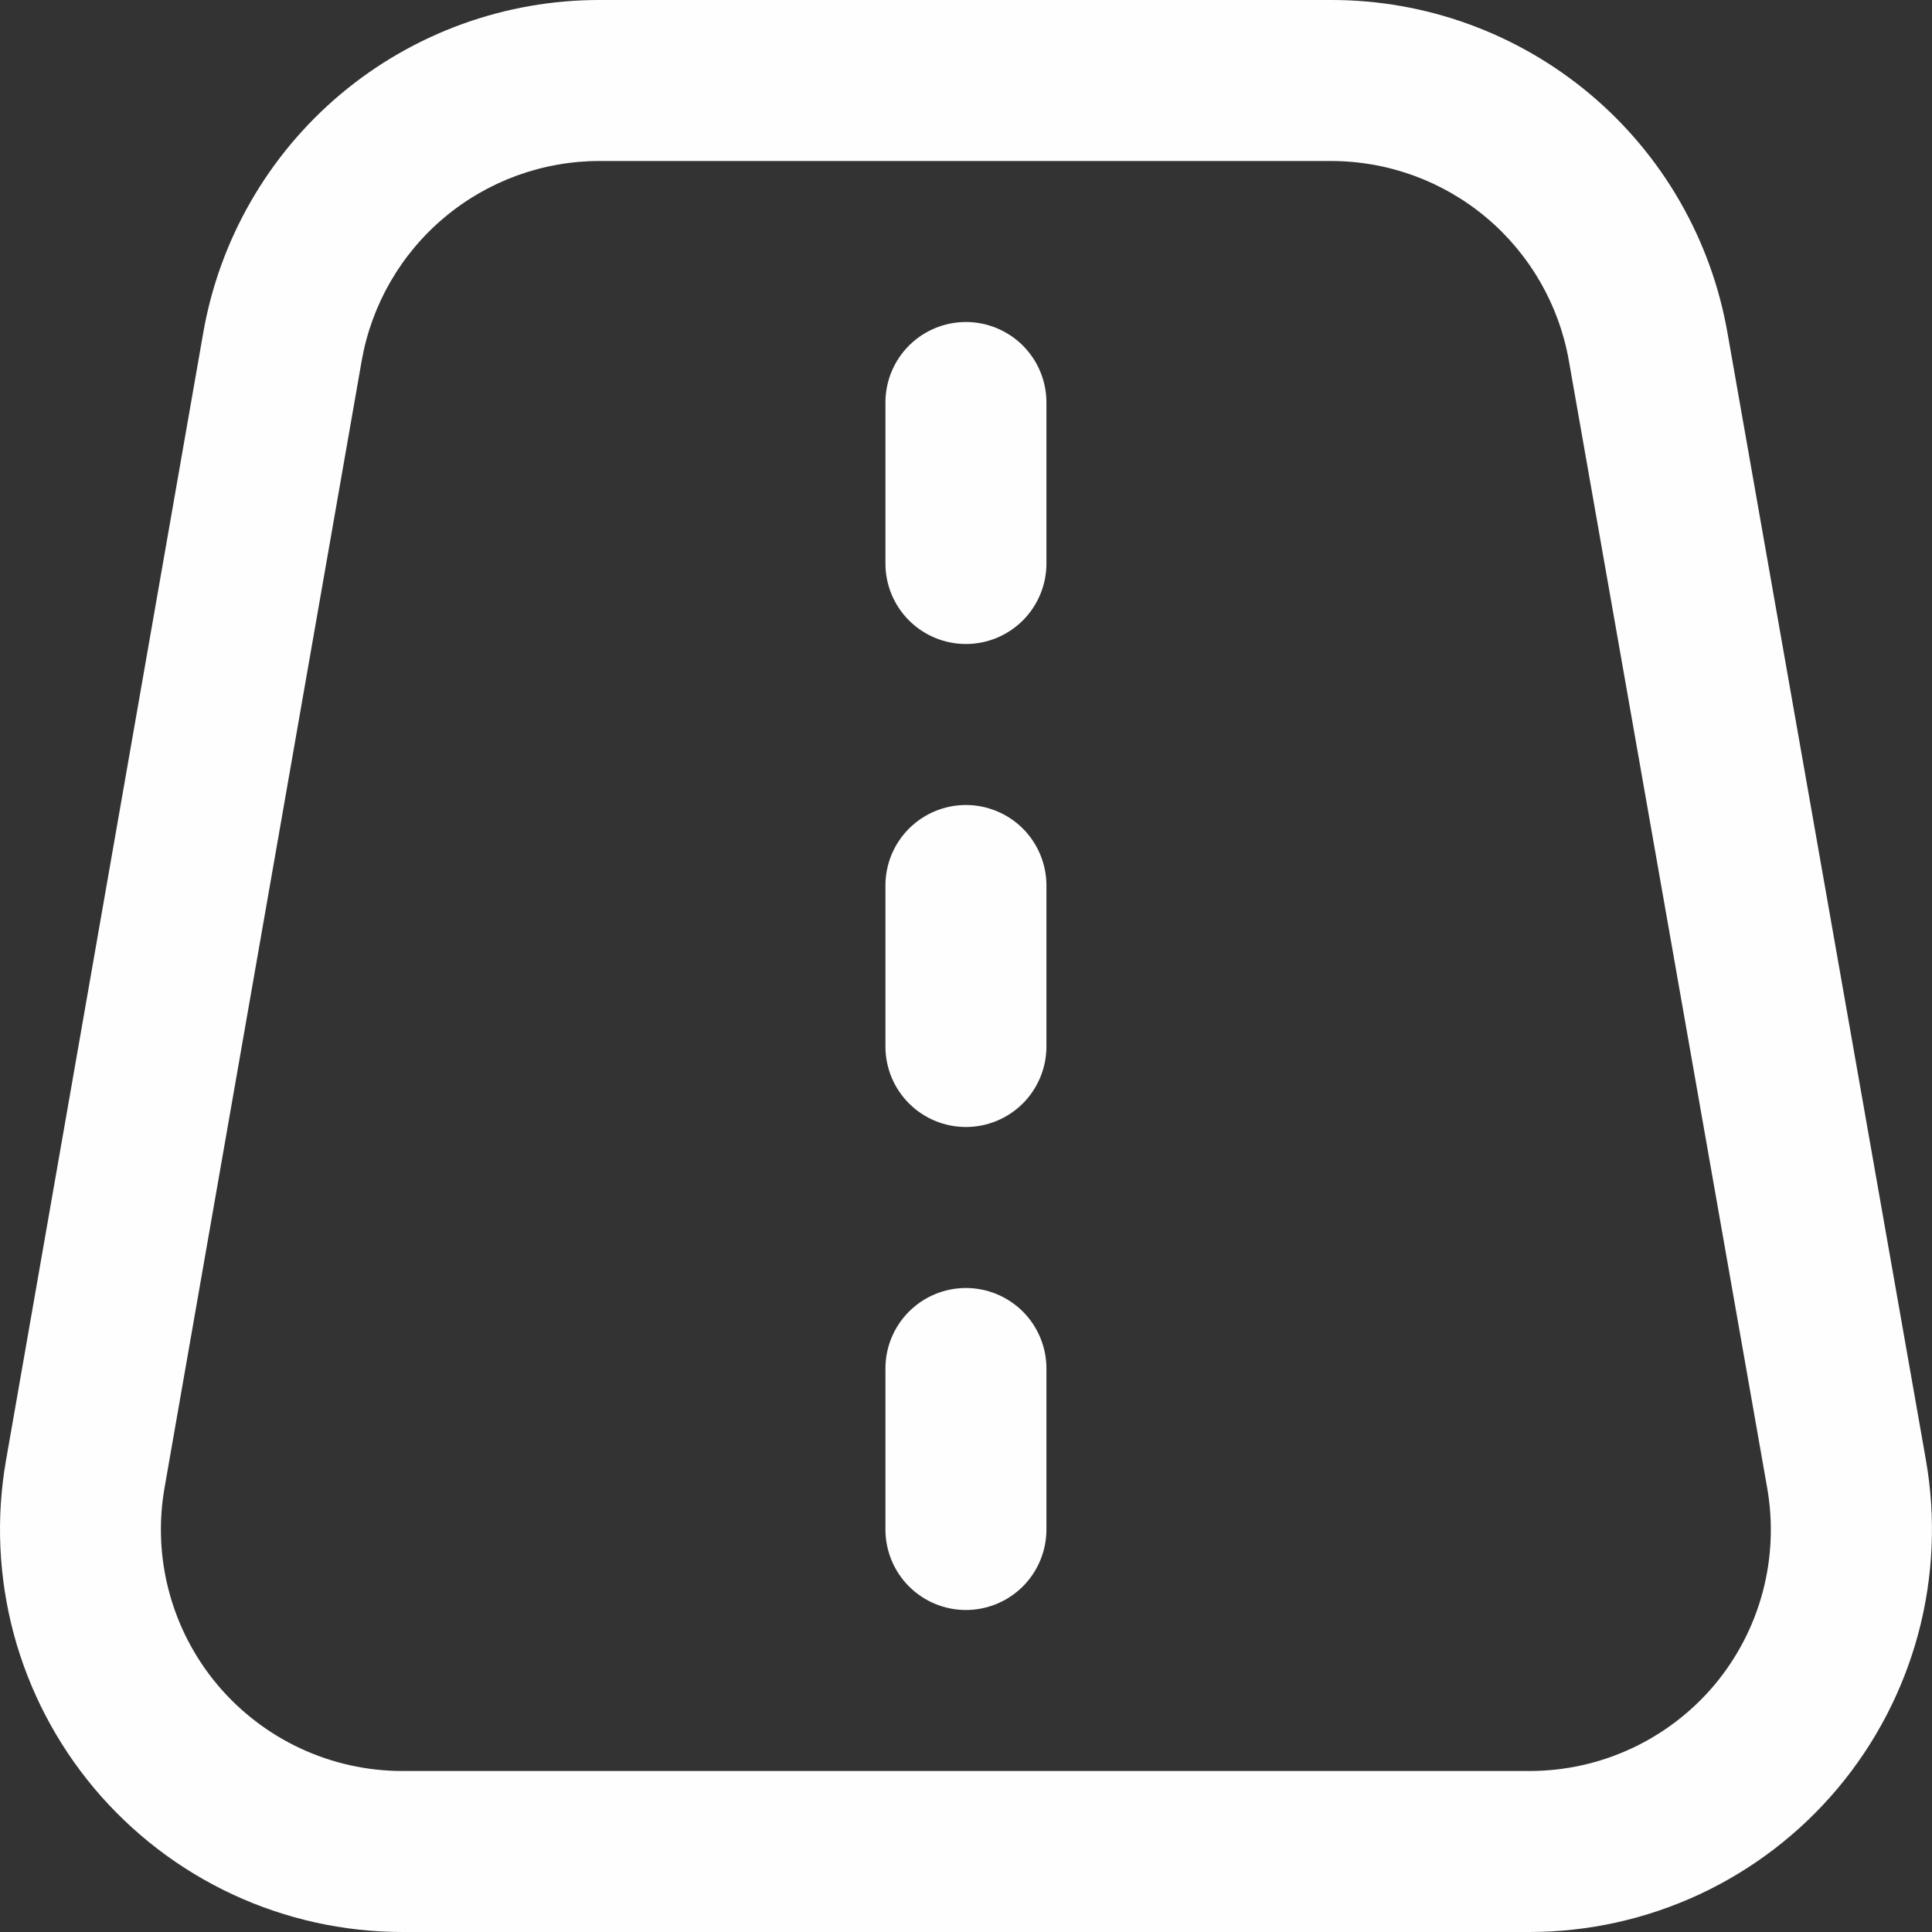 <?xml version="1.0" encoding="UTF-8"?> <svg xmlns="http://www.w3.org/2000/svg" width="30" height="30" viewBox="0 0 30 30" fill="none"><rect x="0" y="0" width="30" height="30" fill="#333333" stroke="none"/> <path d="M26.824 5.168C26.571 3.719 25.815 2.406 24.689 1.461C23.563 0.516 22.139 -0.002 20.669 7.21893e-06H9.312C7.841 -0.002 6.416 0.516 5.289 1.462C4.163 2.409 3.407 3.723 3.155 5.173L0.094 22.672C-0.064 23.571 -0.022 24.492 0.214 25.373C0.451 26.254 0.878 27.072 1.464 27.77C2.051 28.468 2.783 29.03 3.609 29.415C4.436 29.8 5.337 30 6.249 30H23.749C24.661 30 25.562 29.8 26.39 29.415C27.217 29.029 27.949 28.468 28.536 27.769C29.123 27.07 29.549 26.251 29.786 25.37C30.022 24.489 30.063 23.566 29.905 22.668L26.824 5.168ZM26.624 26.161C26.271 26.581 25.831 26.918 25.335 27.149C24.838 27.381 24.297 27.5 23.749 27.5H6.249C5.701 27.5 5.161 27.38 4.665 27.149C4.169 26.918 3.729 26.581 3.377 26.162C3.025 25.743 2.769 25.252 2.627 24.723C2.485 24.195 2.46 23.642 2.555 23.102L5.616 5.603C5.769 4.733 6.223 3.945 6.899 3.378C7.575 2.81 8.43 2.499 9.312 2.5H20.669C21.55 2.5 22.404 2.811 23.079 3.378C23.754 3.945 24.208 4.732 24.361 5.6L27.44 23.1C27.535 23.639 27.512 24.192 27.371 24.721C27.23 25.25 26.975 25.741 26.624 26.161ZM16.249 6.25V8.75C16.249 9.082 16.117 9.399 15.883 9.634C15.648 9.868 15.33 10 14.999 10C14.667 10 14.349 9.868 14.115 9.634C13.88 9.399 13.749 9.082 13.749 8.75V6.25C13.749 5.918 13.88 5.601 14.115 5.366C14.349 5.132 14.667 5 14.999 5C15.33 5 15.648 5.132 15.883 5.366C16.117 5.601 16.249 5.918 16.249 6.25ZM16.249 13.75V16.25C16.249 16.581 16.117 16.899 15.883 17.134C15.648 17.368 15.33 17.5 14.999 17.5C14.667 17.5 14.349 17.368 14.115 17.134C13.88 16.899 13.749 16.581 13.749 16.25V13.75C13.749 13.418 13.88 13.101 14.115 12.866C14.349 12.632 14.667 12.5 14.999 12.5C15.33 12.5 15.648 12.632 15.883 12.866C16.117 13.101 16.249 13.418 16.249 13.75ZM16.249 21.25V23.75C16.249 24.081 16.117 24.399 15.883 24.634C15.648 24.868 15.33 25 14.999 25C14.667 25 14.349 24.868 14.115 24.634C13.88 24.399 13.749 24.081 13.749 23.75V21.25C13.749 20.919 13.88 20.601 14.115 20.366C14.349 20.132 14.667 20 14.999 20C15.33 20 15.648 20.132 15.883 20.366C16.117 20.601 16.249 20.919 16.249 21.25Z" fill="#FEFEFE"></path> </svg> 
